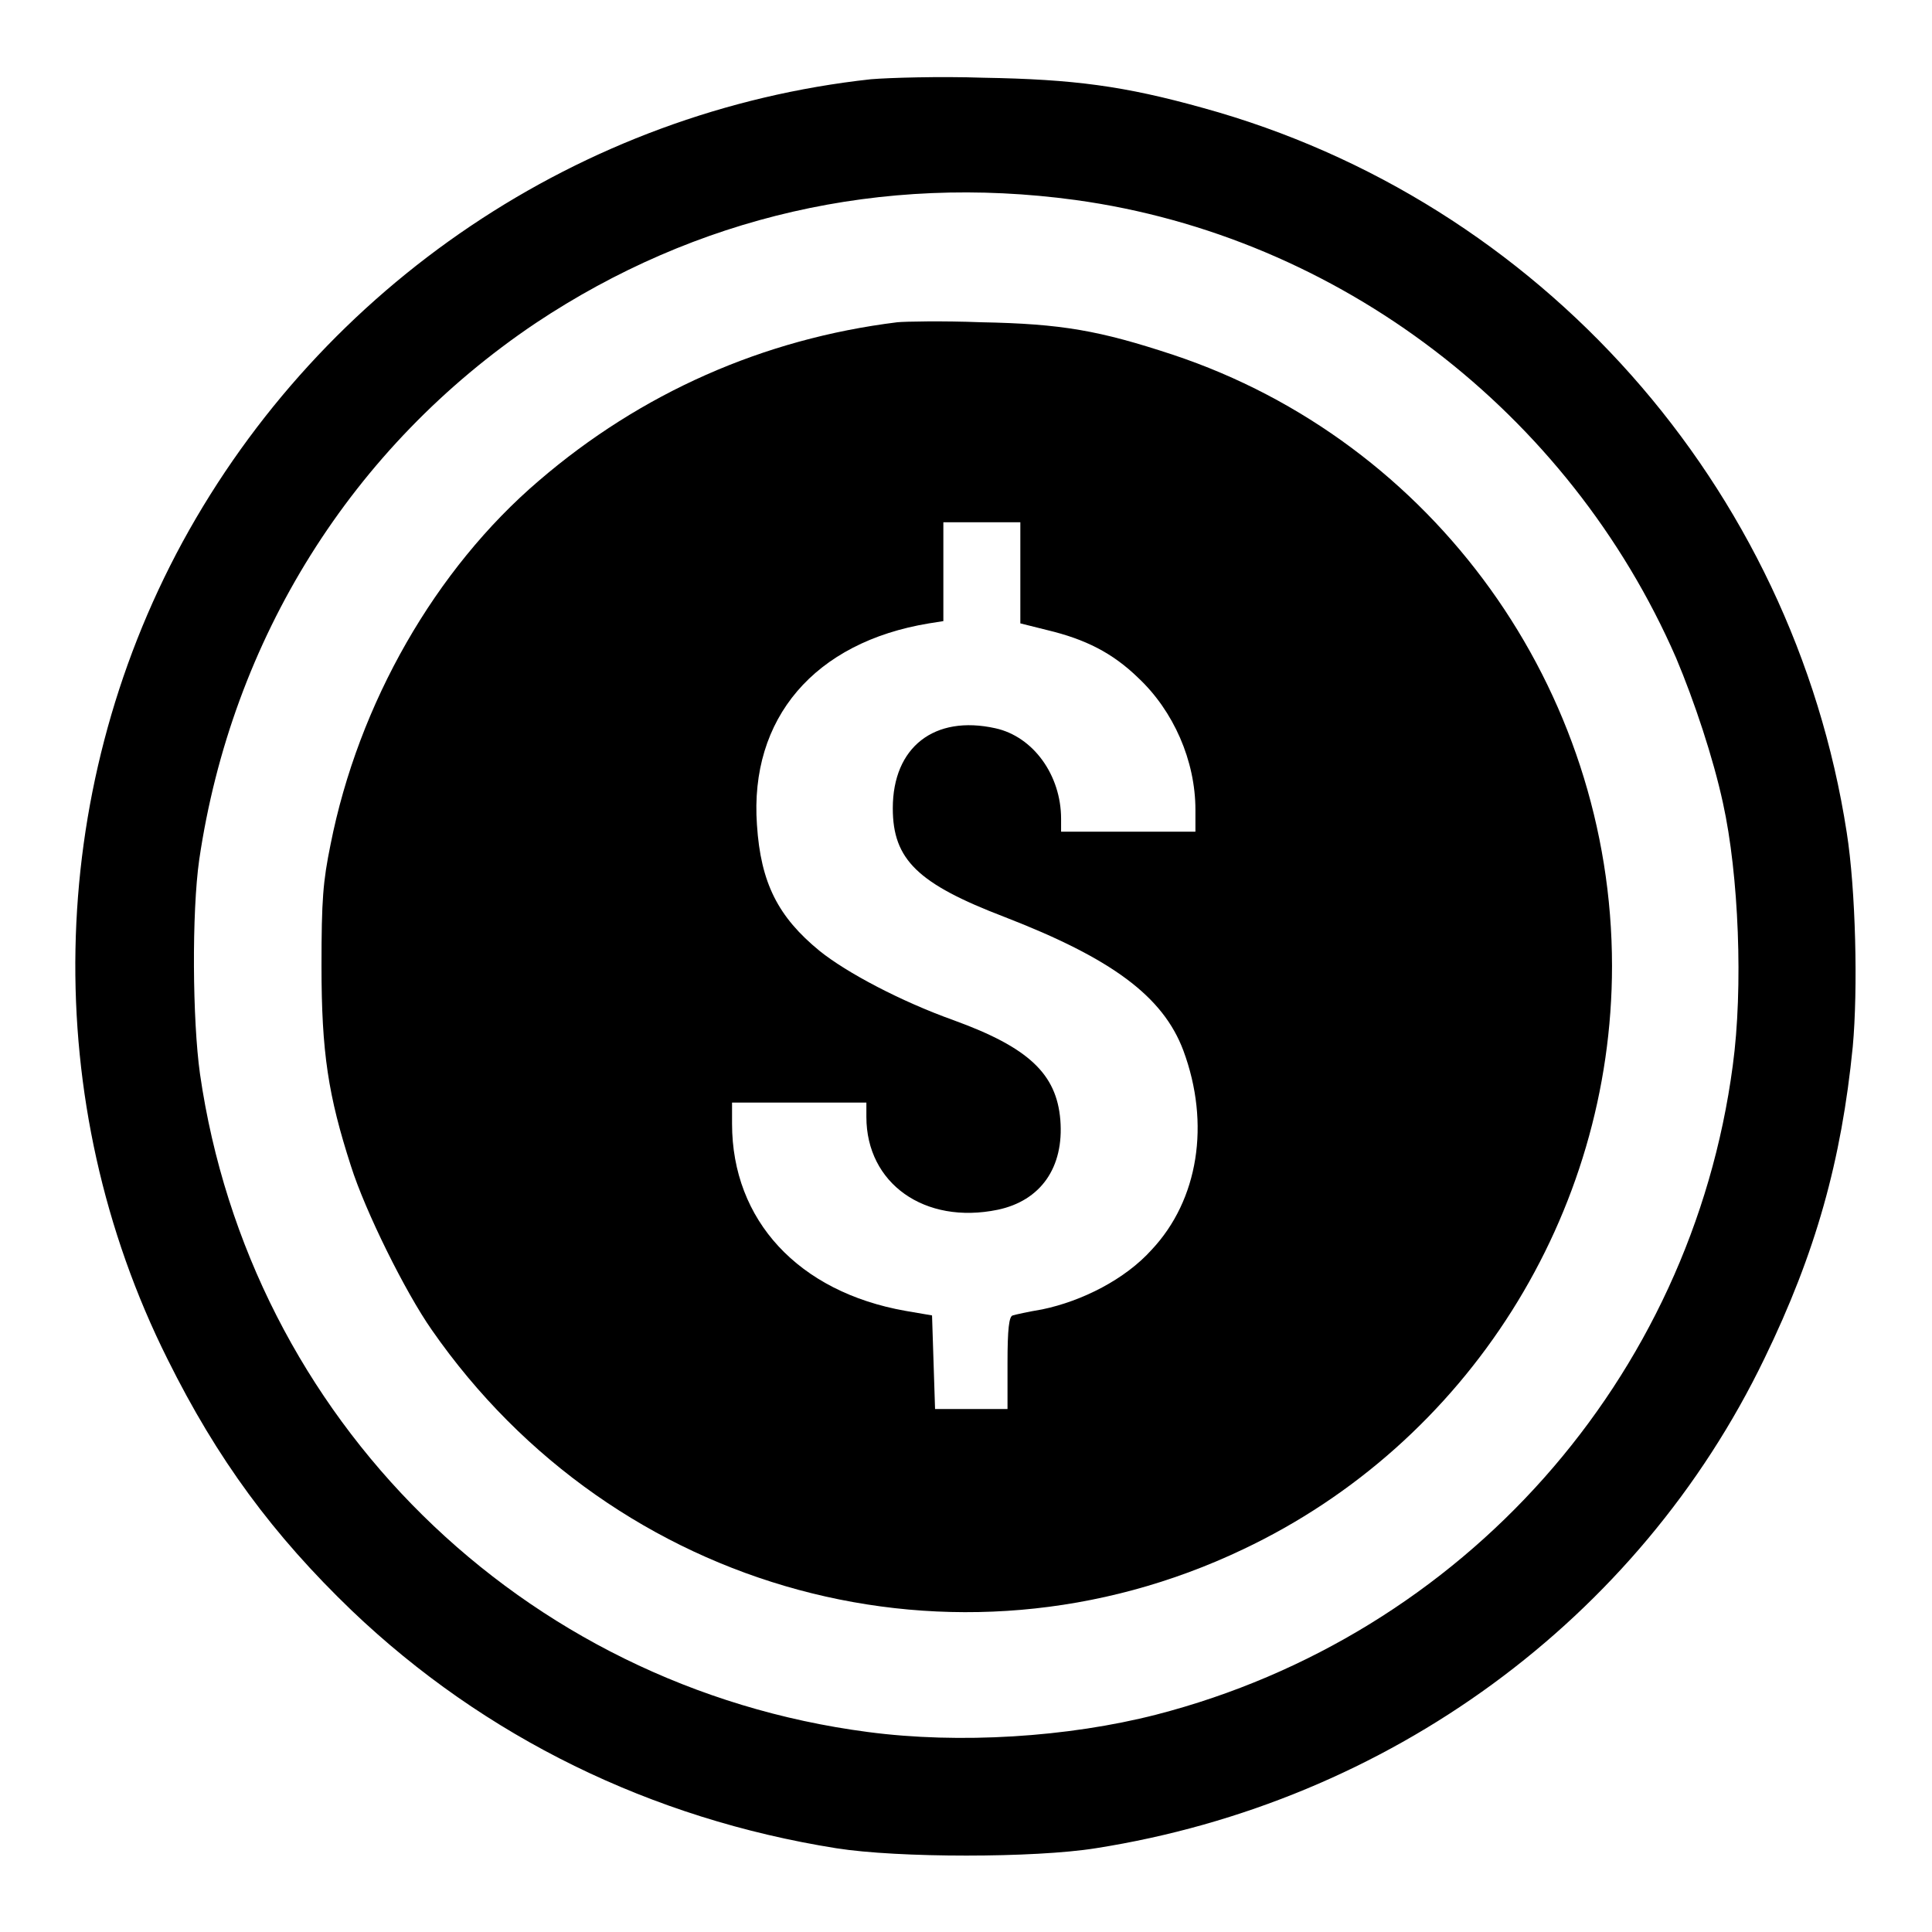 <?xml version="1.0" encoding="utf-8"?>
<!-- Svg Vector Icons : http://www.onlinewebfonts.com/icon -->
<!DOCTYPE svg PUBLIC "-//W3C//DTD SVG 1.1//EN" "http://www.w3.org/Graphics/SVG/1.1/DTD/svg11.dtd">
<svg version="1.1" xmlns="http://www.w3.org/2000/svg" xmlns:xlink="http://www.w3.org/1999/xlink" x="0px" y="0px" viewBox="0 0 256 256" enable-background="new 0 0 256 256" xml:space="preserve">
<g><g><g><path fill="#000000" d="M115.4,10.5C77,14.7,42.8,37.7,24.2,71.8c-18.2,33.5-19,74.3-2,108.3c6.6,13.3,14,23.3,24.4,33.3c17.6,16.8,39.7,27.6,64.2,31.5c8.2,1.3,26.3,1.3,34.4,0c38.8-6.1,71.9-30.3,88.6-64.9c6.8-14,10.2-26.2,11.7-41.3c0.7-7.6,0.4-20.8-0.8-28.4c-7.1-45.9-40.6-83.7-85.3-96c-10.4-2.9-17.1-3.8-29.1-4C124.5,10.1,117.8,10.3,115.4,10.5z M142.5,26.5c34.9,4.8,65.4,28.1,79.6,60.7c2.4,5.7,4.9,13.2,6.2,19.2c2.1,9.5,2.7,24.5,1.3,34.8c-5.5,41.5-35.7,75.5-76.4,86c-11.7,3-26.1,3.9-38.2,2.3c-45.9-6-81.9-41.5-88.5-87.2c-1-7.1-1.1-21.4-0.1-28.4C30.7,84.7,46.6,59.2,71,42.8C92.2,28.7,116.8,23,142.5,26.5z"/><path fill="#000000" d="M118.9,42.7c-17.8,2.2-34,9.4-47.5,21c-13.7,11.7-23.9,29.5-27.6,48.2c-1,4.9-1.2,7.3-1.2,16.1c0,11.5,0.9,17.2,3.9,26.5c1.9,6,7.2,16.7,10.7,21.7c24.3,35,69.5,47.2,107.5,29.1c29.8-14.1,48.9-44.4,48.9-77.3c0-36.7-23.6-69.5-58.2-81c-9.7-3.2-14.7-4.1-25.4-4.3C124.9,42.5,119.9,42.6,118.9,42.7z M135.2,75.9v6.7l3.6,0.9c5,1.2,8.6,3,12,6.3c4.7,4.4,7.6,11,7.6,17.5v2.9h-8.9h-8.9v-1.7c0-5.8-3.7-10.9-8.7-12c-8.1-1.8-13.6,2.5-13.6,10.6c0,6.8,3.3,10,14.8,14.4c14.2,5.5,21,10.5,23.7,17.7c3.6,9.7,2,19.8-4.2,26.4c-3.5,3.9-9.2,6.8-14.5,7.9c-1.8,0.3-3.6,0.7-3.9,0.8c-0.5,0.1-0.7,1.8-0.7,6.3v6.1h-4.8h-4.8l-0.2-6.2l-0.2-6.2l-3.5-0.6c-14.2-2.5-23-12-23-24.8v-2.8h8.9h8.9v1.9c0,8.8,7.7,14.3,17.4,12.3c5.7-1.2,8.8-5.6,8.3-11.9c-0.5-6.1-4.2-9.6-14.1-13.2c-7-2.5-14.2-6.3-17.8-9.2c-5.5-4.5-7.8-9-8.3-16.7c-1-14.1,7.6-24.2,22.8-26.7l1.9-0.3v-6.5v-6.6h5.1h5.1L135.2,75.9L135.2,75.9z"/></g></g></g>
</svg>
